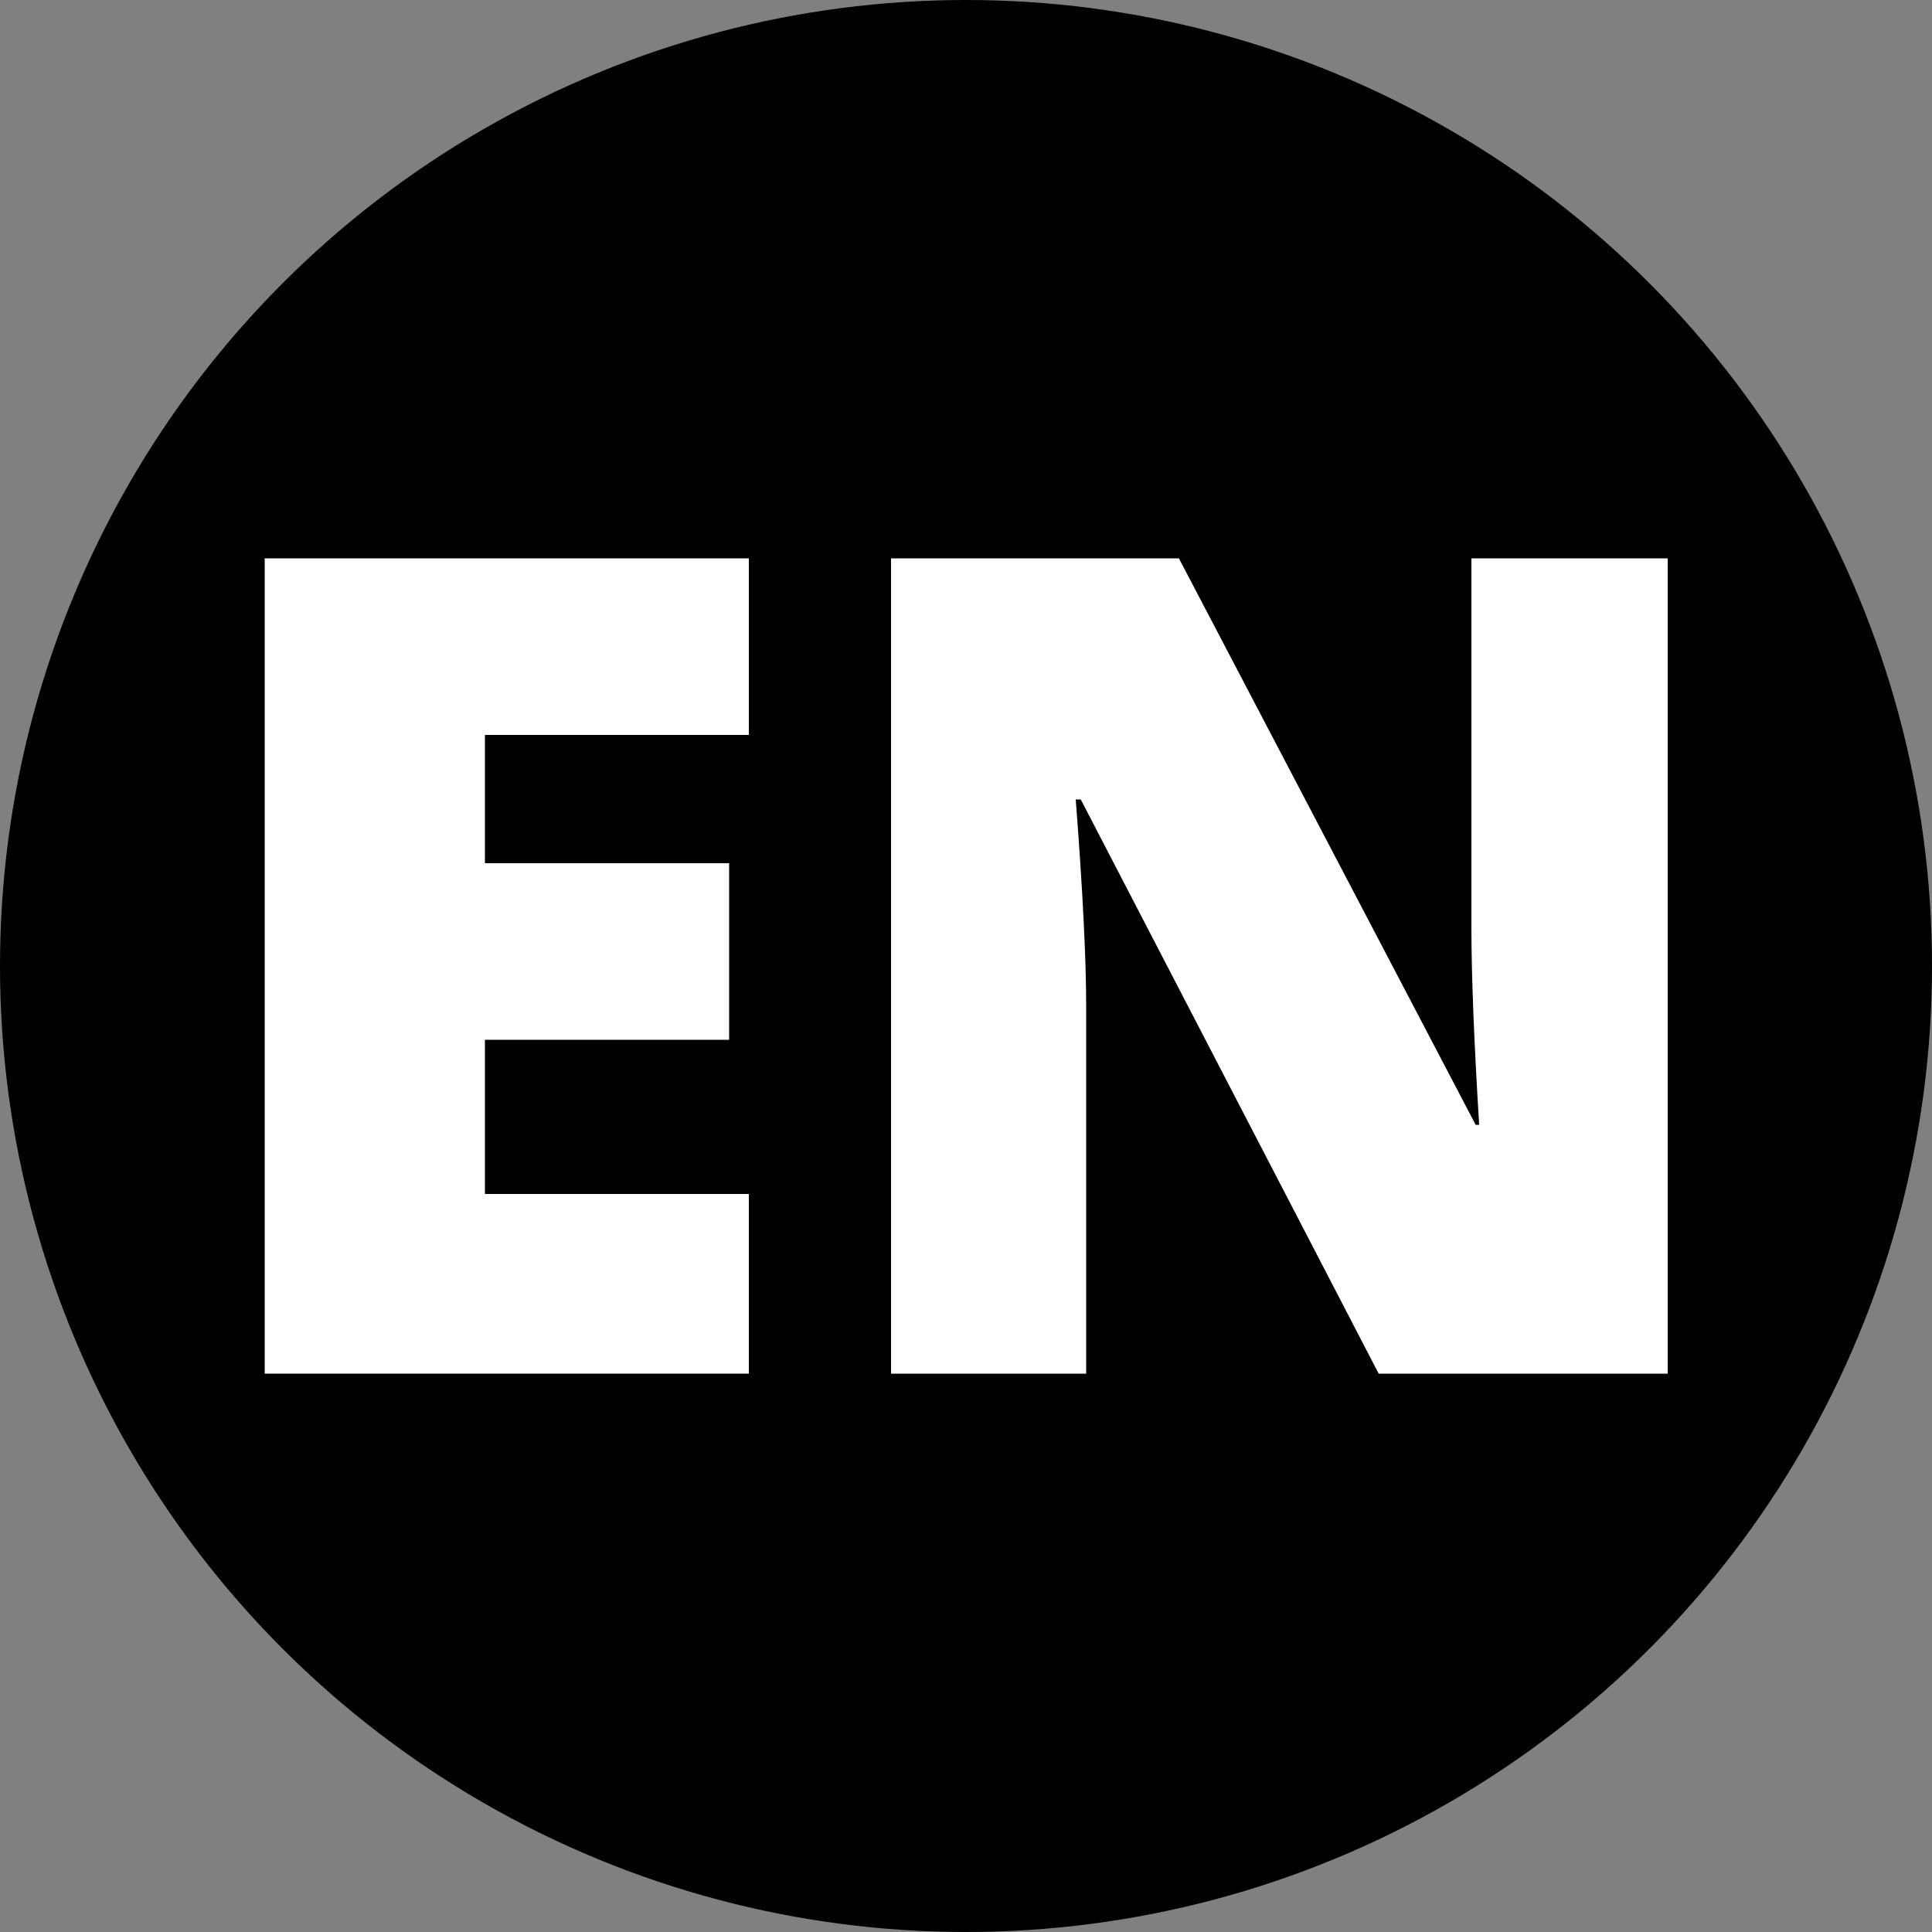 <?xml version="1.0" encoding="utf-8"?>
<!-- Generator: Adobe Illustrator 24.3.0, SVG Export Plug-In . SVG Version: 6.00 Build 0)  -->
<svg version="1.1" id="Layer_1" xmlns="http://www.w3.org/2000/svg" xmlns:xlink="http://www.w3.org/1999/xlink" x="0px" y="0px"
	 viewBox="0 0 500 500" style="enable-background:new 0 0 500 500;" xml:space="preserve">
<rect x="0" y="0" width="500" height="500" fill="#808080" stroke="none"/>
<style type="text/css">
	.st0{fill:#FFFFFF;}
</style>
<circle cx="250" cy="250" r="250"/>
<g>
	<g>
		<path class="st0" d="M193.7,355.5H68.5v-211h125.3v45.7h-68.3v33.2h63.2v45.7h-63.2V309h68.3V355.5z"/>
	</g>
	<g>
		<path class="st0" d="M431.5,355.5h-74.7l-77.1-148.6h-1.3c1.8,23.4,2.7,41.2,2.7,53.5v95.1h-50.5v-211h74.5l76.8,146.6h0.9
			c-1.3-21.3-2-38.3-2-51.2v-95.4h50.8V355.5z"/>
	</g>
</g>
</svg>
